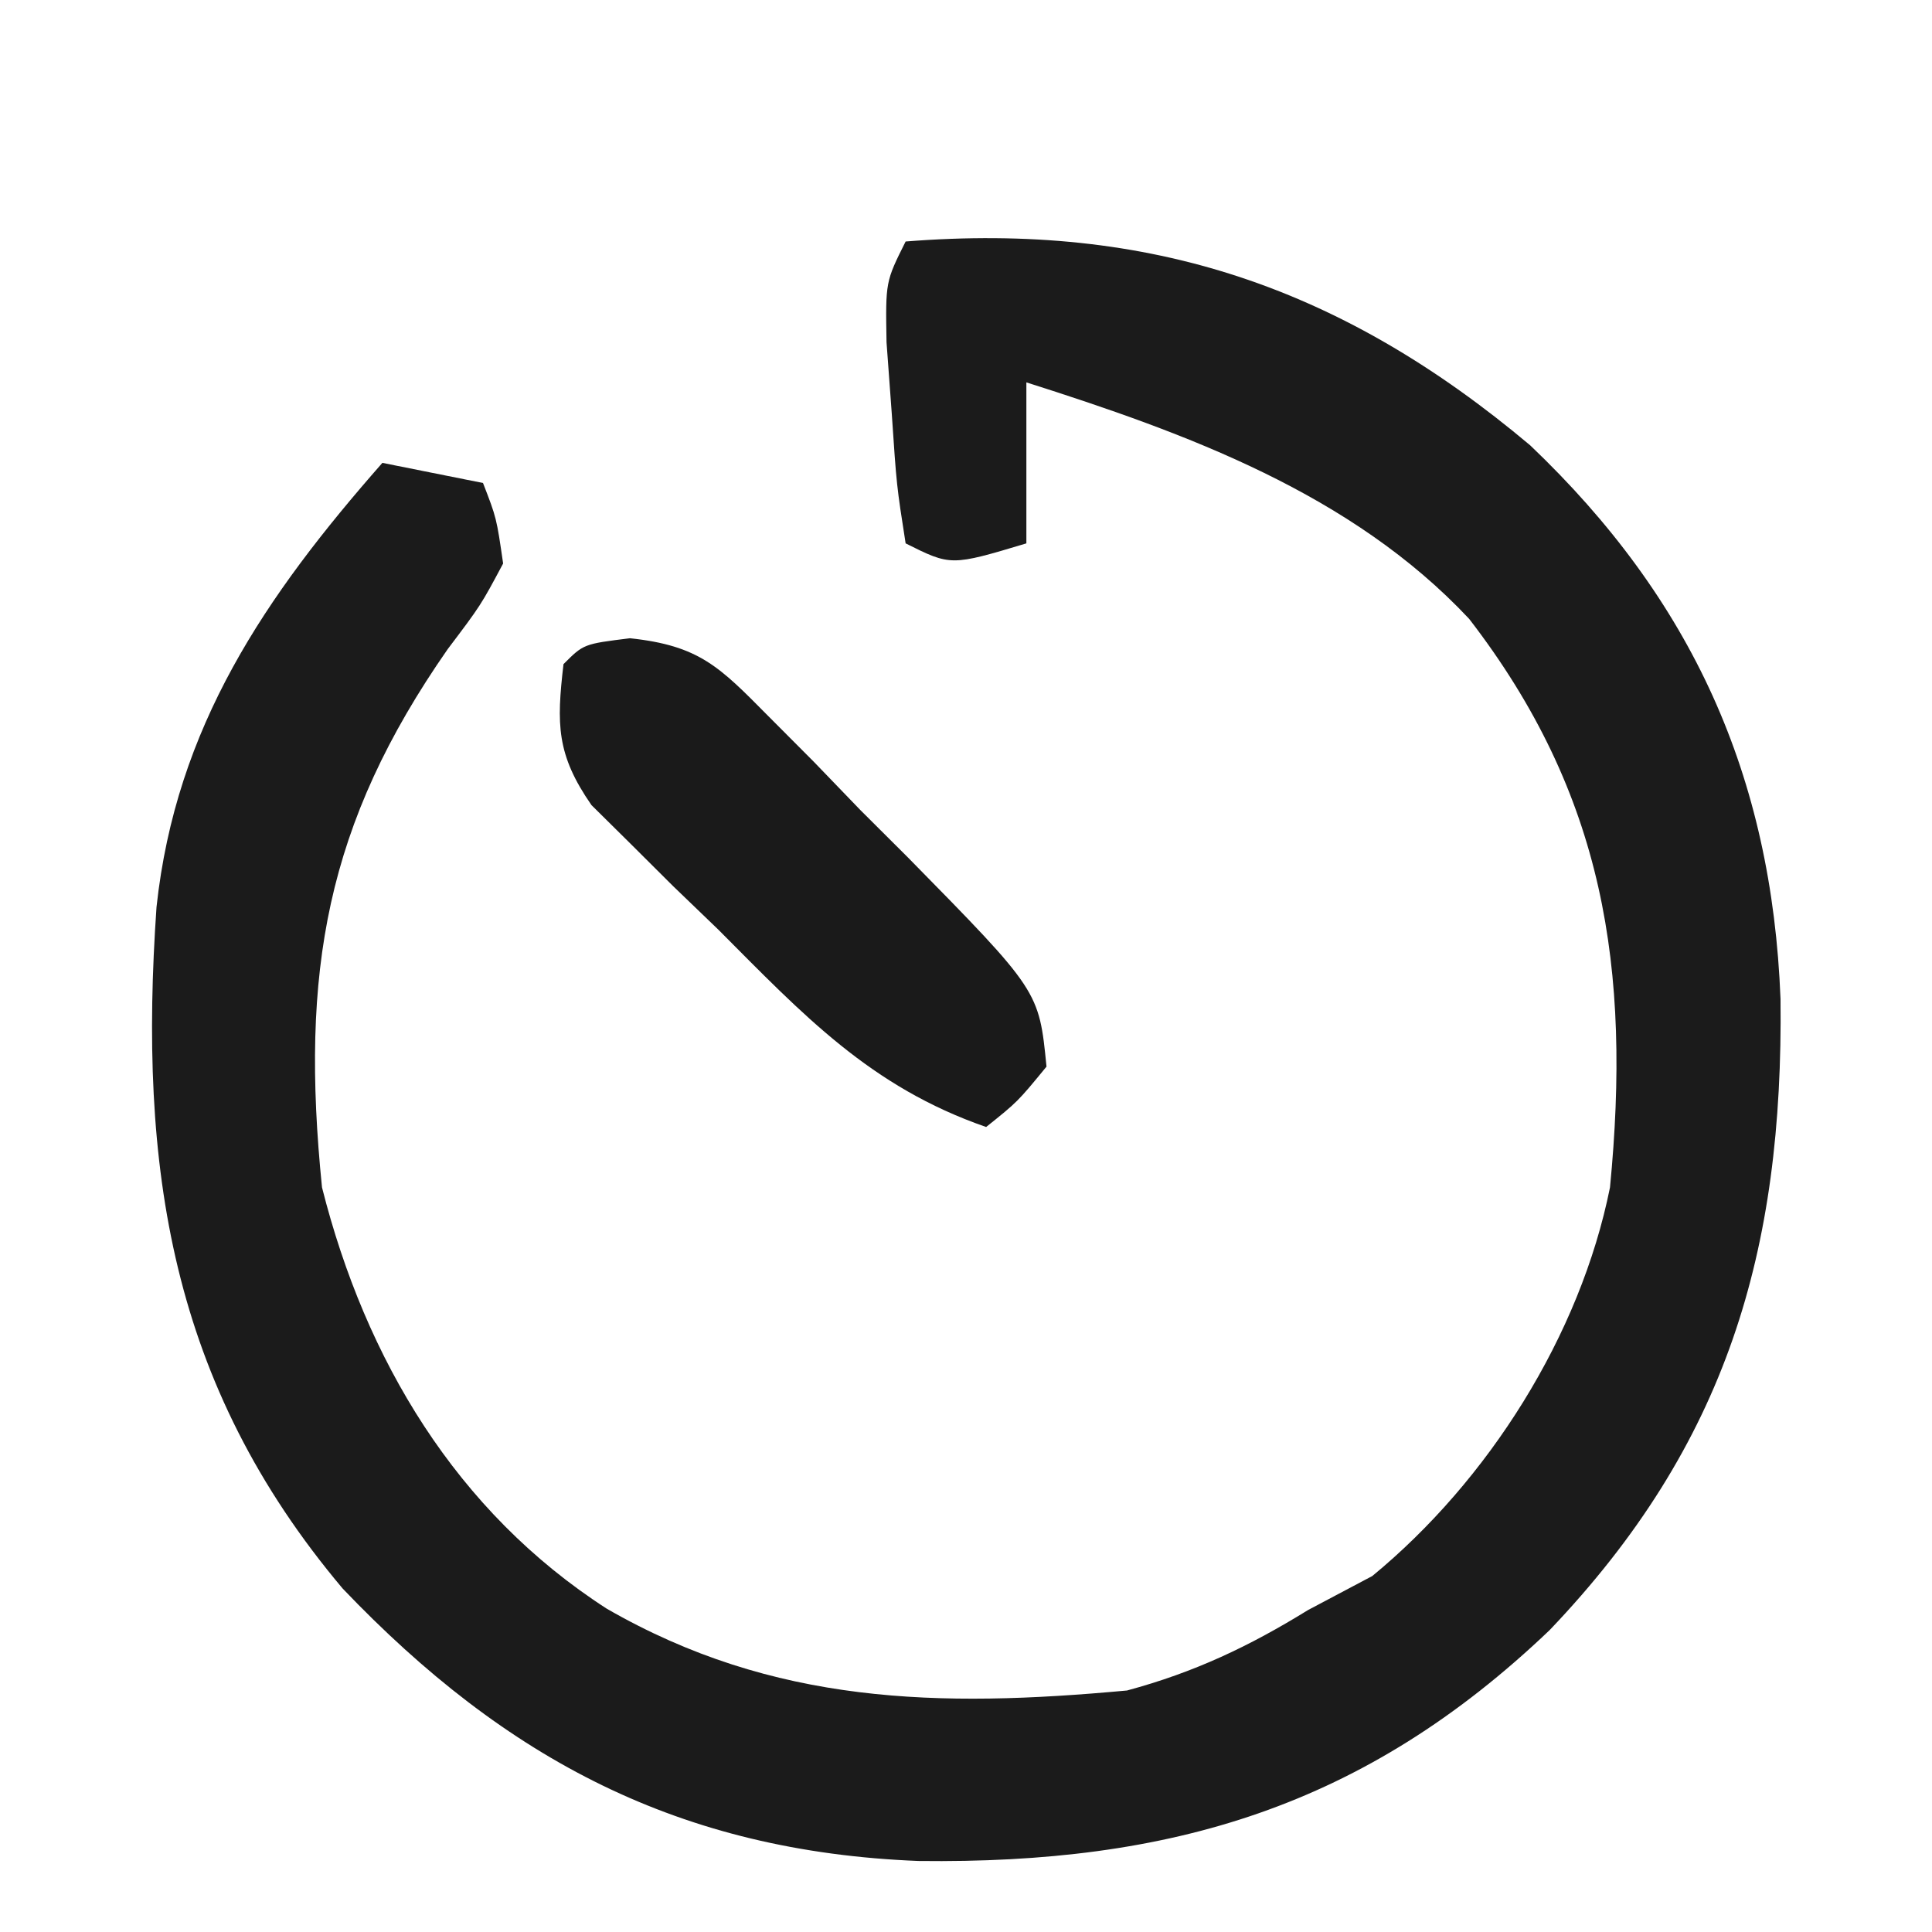 <svg height="96" width="96" xmlns="http://www.w3.org/2000/svg" version="1.1">
<path transform="translate(45,12)" fill="#1B1B1B" d="M0 0 C12.149 -0.969 21.69 2.271 31.035 10.129 C39.075 17.785 43.042 26.543 43.473 37.637 C43.616 50.153 40.812 59.77 32 69 C22.773 77.809 13.15 80.626 0.635 80.471 C-11.192 80.002 -19.841 75.452 -27.973 66.934 C-36.553 56.75 -38.119 45.982 -37.223 33.071 C-36.258 24.111 -31.823 17.624 -26 11 C-24.35 11.33 -22.7 11.66 -21 12 C-20.328 13.734 -20.328 13.734 -20 16 C-21.109 18.078 -21.109 18.078 -22.75 20.25 C-28.816 28.954 -30.082 36.308 -29 47 C-26.841 55.555 -22.331 63.112 -14.852 67.934 C-6.556 72.712 1.663 72.861 11 72 C14.347 71.097 17.06 69.814 20 68 C21.052 67.443 22.104 66.886 23.188 66.312 C28.945 61.578 33.521 54.369 35 47 C36.053 36.145 34.727 27.467 28 18.75 C22.167 12.527 13.973 9.535 6 7 C6 9.64 6 12.28 6 15 C2.25 16.125 2.25 16.125 0 15 C-0.449 12.129 -0.449 12.129 -0.688 8.562 C-0.774 7.388 -0.86 6.214 -0.949 5.004 C-1 2 -1 2 0 0 Z"></path>
<path transform="translate(31.302,31.714)" fill="#1A1A1A" d="M0 0 C3.45 0.366 4.452 1.421 6.87 3.864 C7.616 4.613 8.363 5.362 9.132 6.134 C9.896 6.927 10.661 7.719 11.448 8.536 C12.228 9.313 13.008 10.091 13.812 10.892 C20.327 17.52 20.327 17.52 20.698 21.286 C19.261 23.036 19.261 23.036 17.698 24.286 C11.943 22.292 8.614 18.717 4.386 14.474 C3.645 13.761 2.905 13.049 2.142 12.315 C1.442 11.619 0.743 10.922 0.022 10.204 C-0.616 9.573 -1.255 8.941 -1.912 8.291 C-3.653 5.78 -3.651 4.281 -3.302 1.286 C-2.302 0.286 -2.302 0.286 0 0 Z"></path>
</svg>
